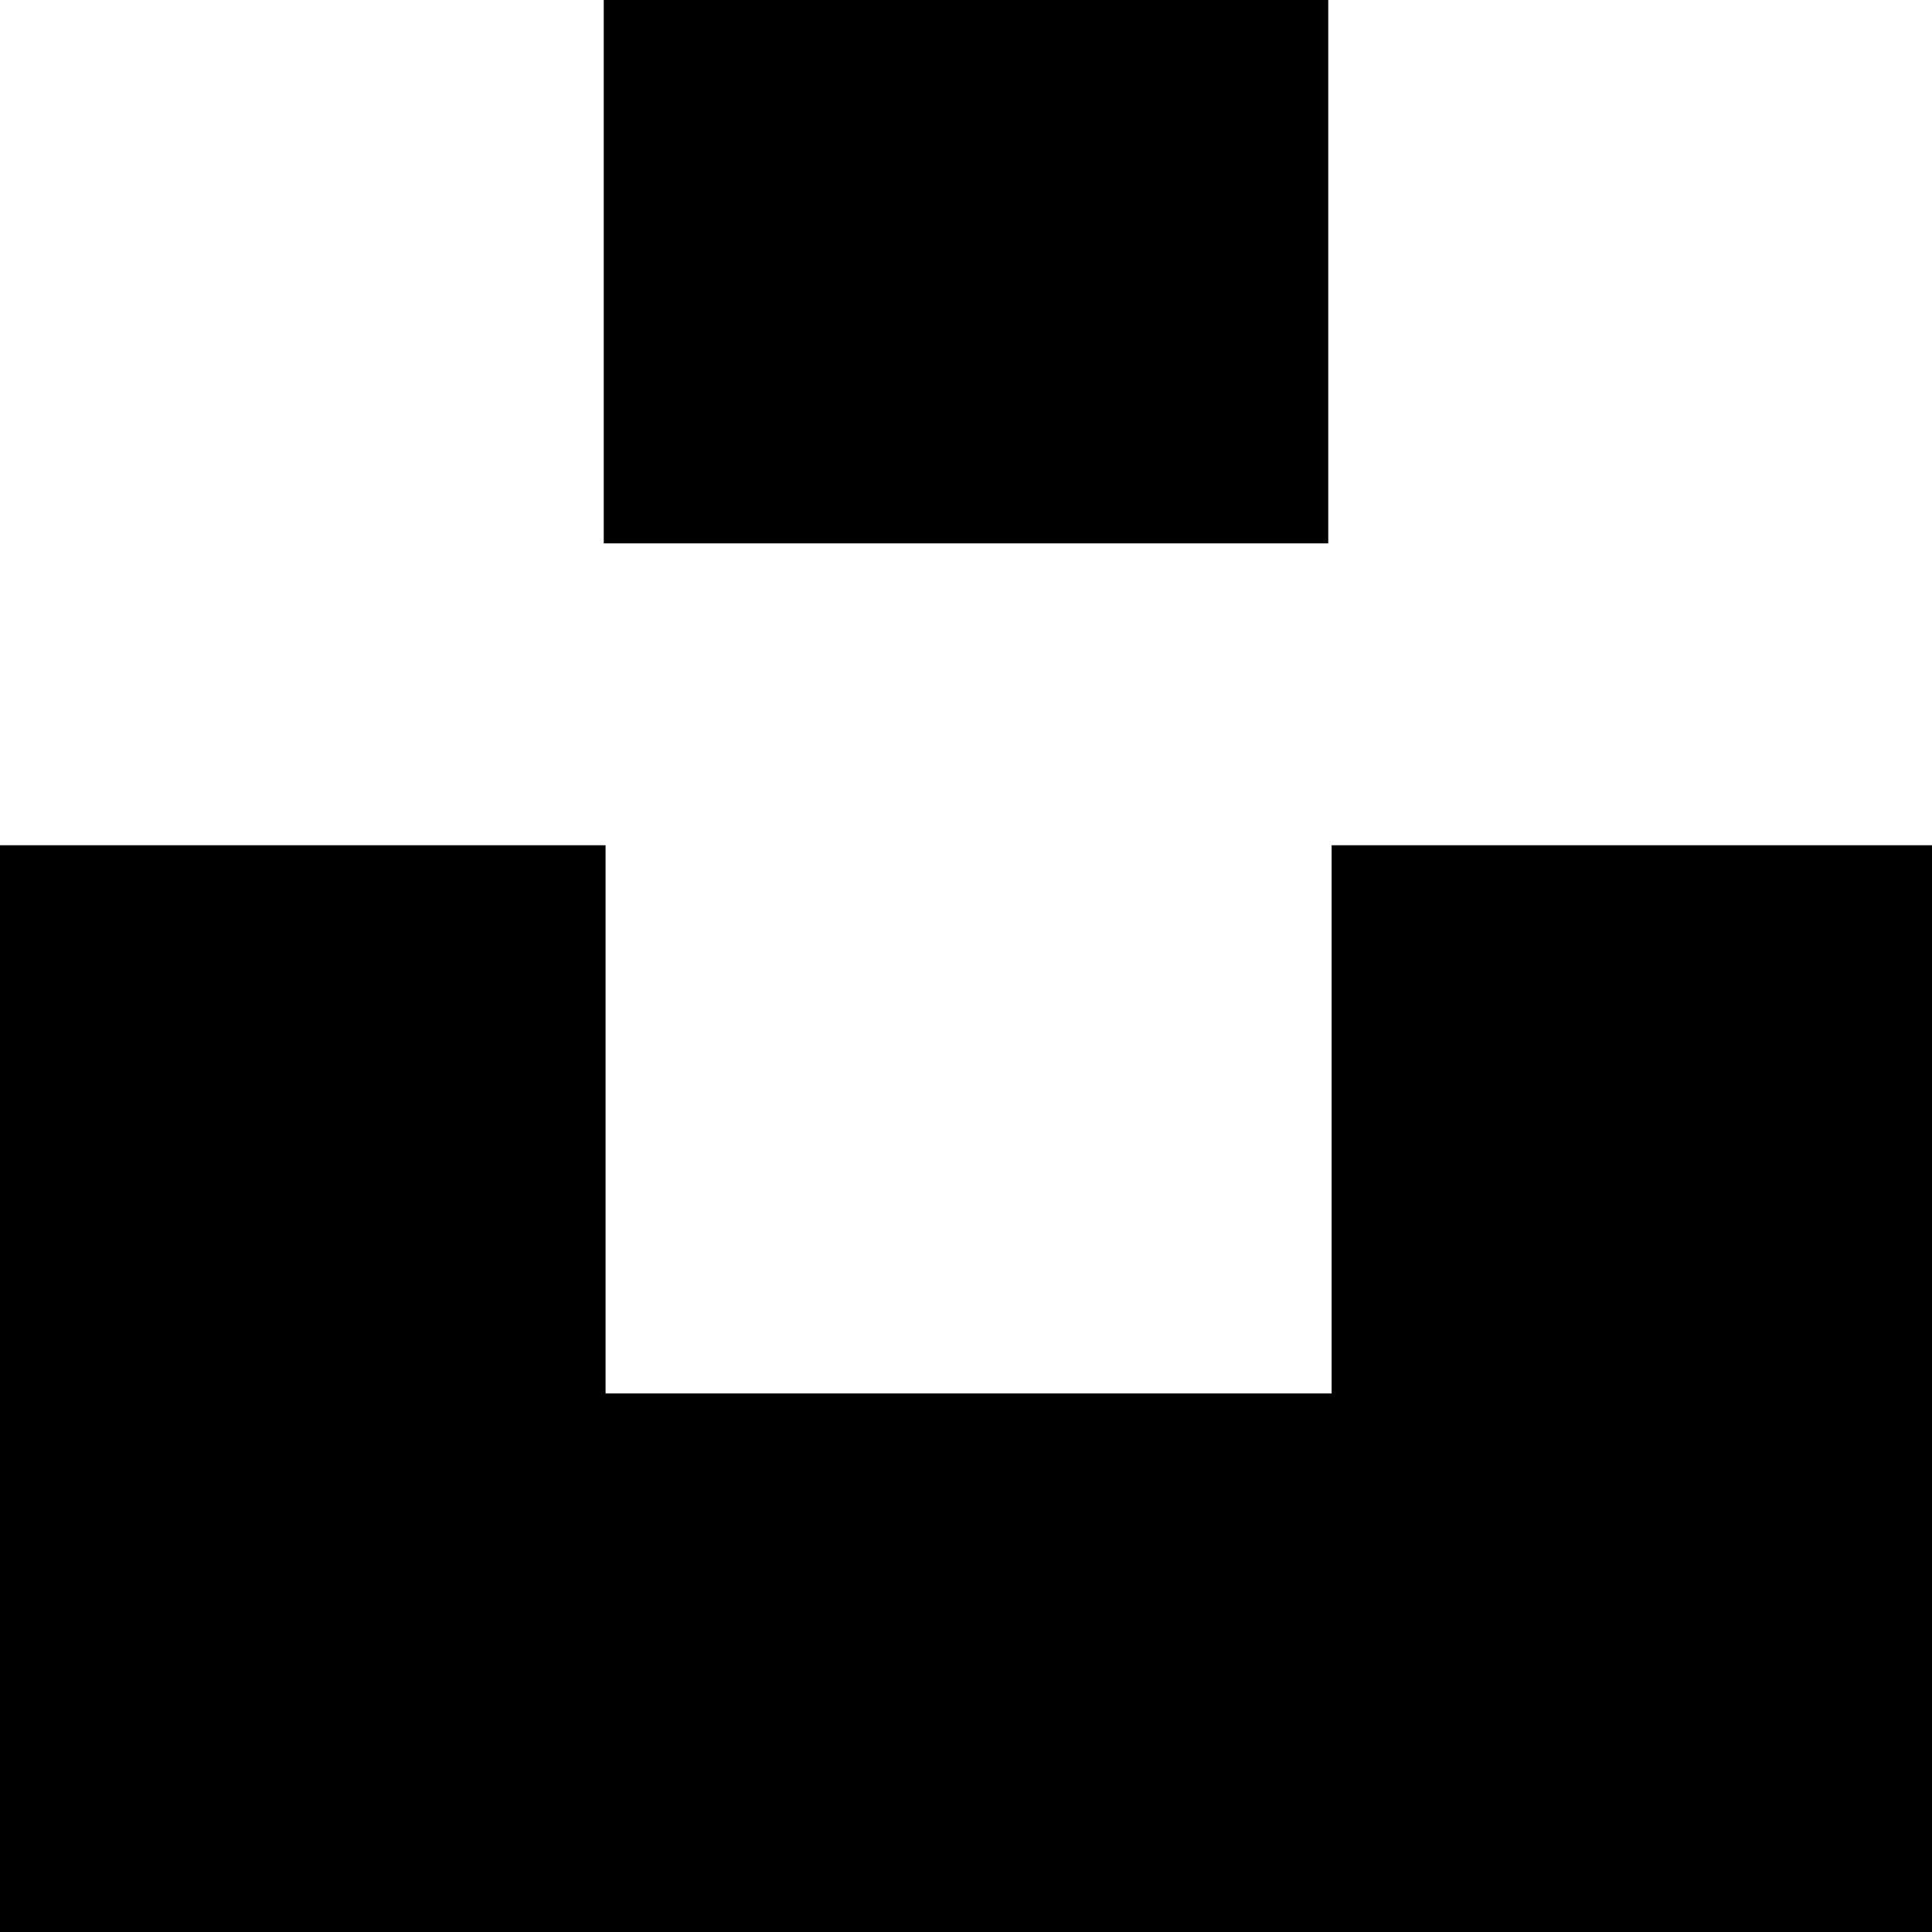 <svg width="16" height="16" viewBox="0 0 16 16" fill="none" xmlns="http://www.w3.org/2000/svg">
<path fill-rule="evenodd" clip-rule="evenodd" d="M5 0H11V4.5H5V0ZM0 7H5.015V11.54H11.028V7H16V16H0V7Z" fill="black"/>
</svg>
